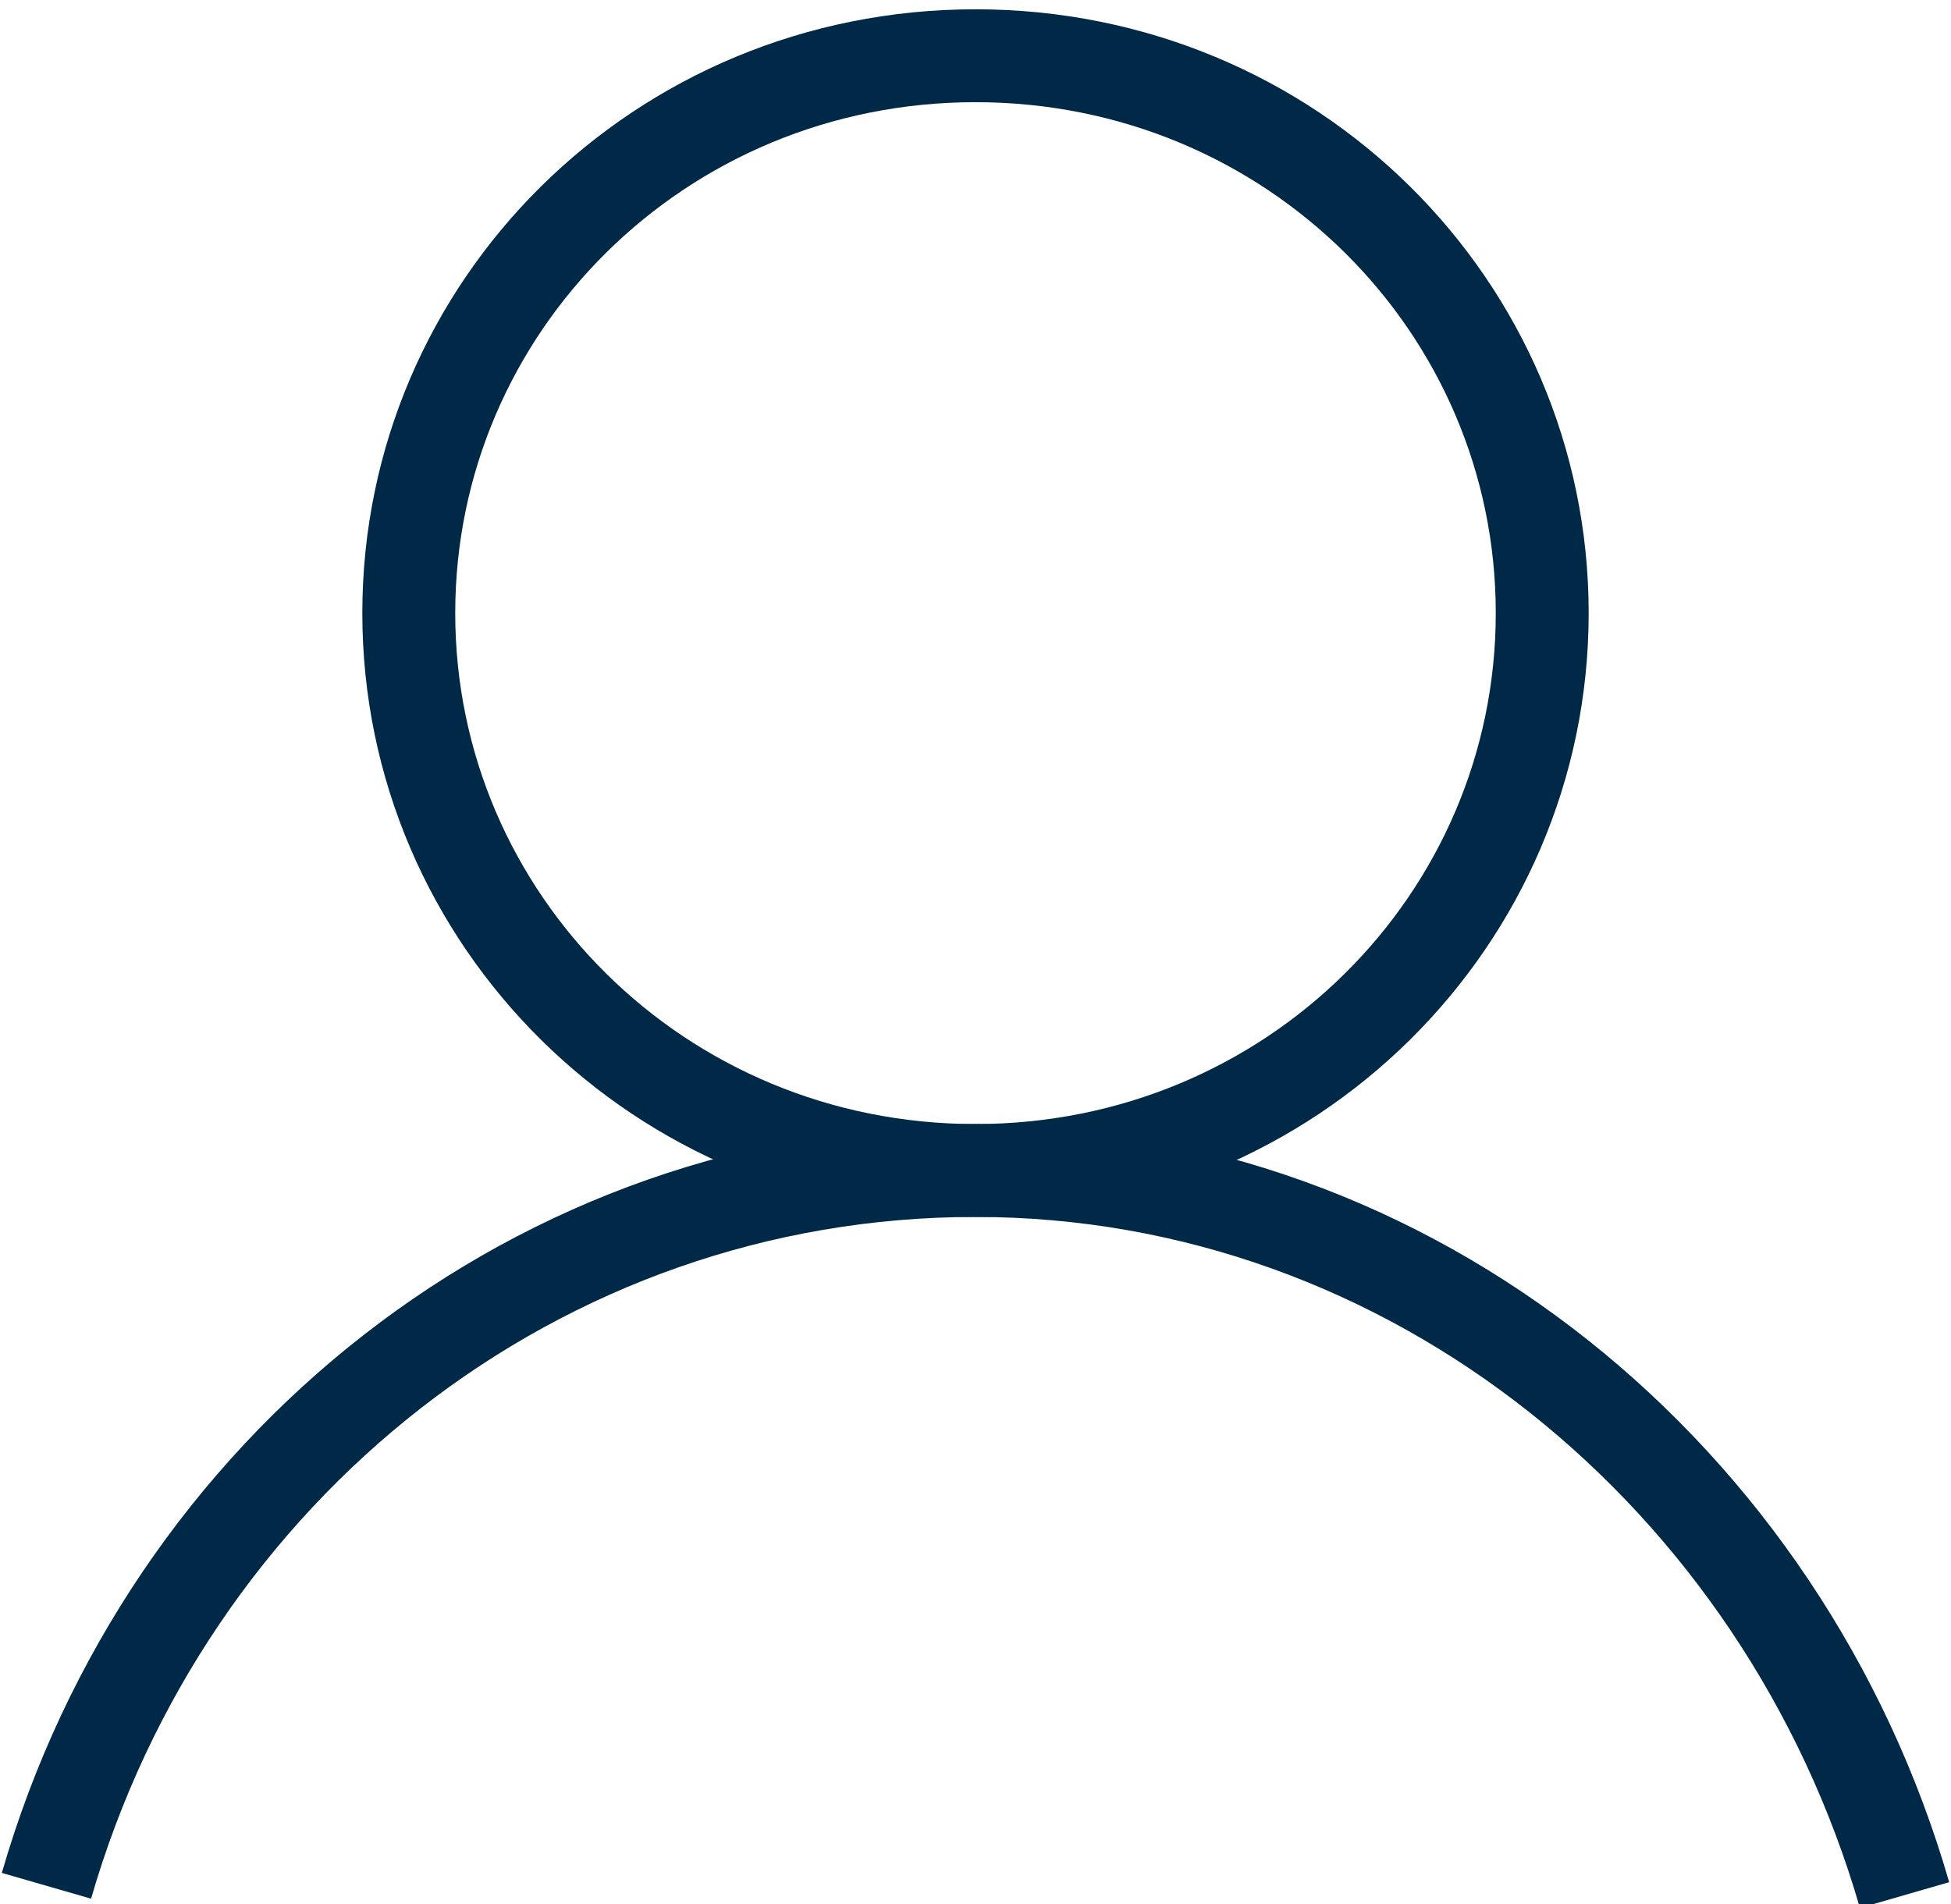 <?xml version="1.0" encoding="utf-8"?>
<!-- Generator: Adobe Illustrator 23.0.2, SVG Export Plug-In . SVG Version: 6.00 Build 0)  -->
<svg version="1.1" id="Laag_1" xmlns="http://www.w3.org/2000/svg" xmlns:xlink="http://www.w3.org/1999/xlink" x="0px" y="0px"
	 viewBox="0 0 21 20.5" style="enable-background:new 0 0 21 20.5;" xml:space="preserve">
<style type="text/css">
	.st0{fill:none;stroke:#002847;}
</style>
<path class="st0" d="M10.5,12.6c3.4,0,6.1-2.7,6.1-6s-2.7-6-6.1-6s-6.1,2.7-6.1,6S7.1,12.6,10.5,12.6z"/>
<path class="st0" d="M20.5,20.4c-1.3-4.5-5.3-7.8-10-7.8c-4.7,0-8.7,3.2-10,7.7"/>
</svg>
